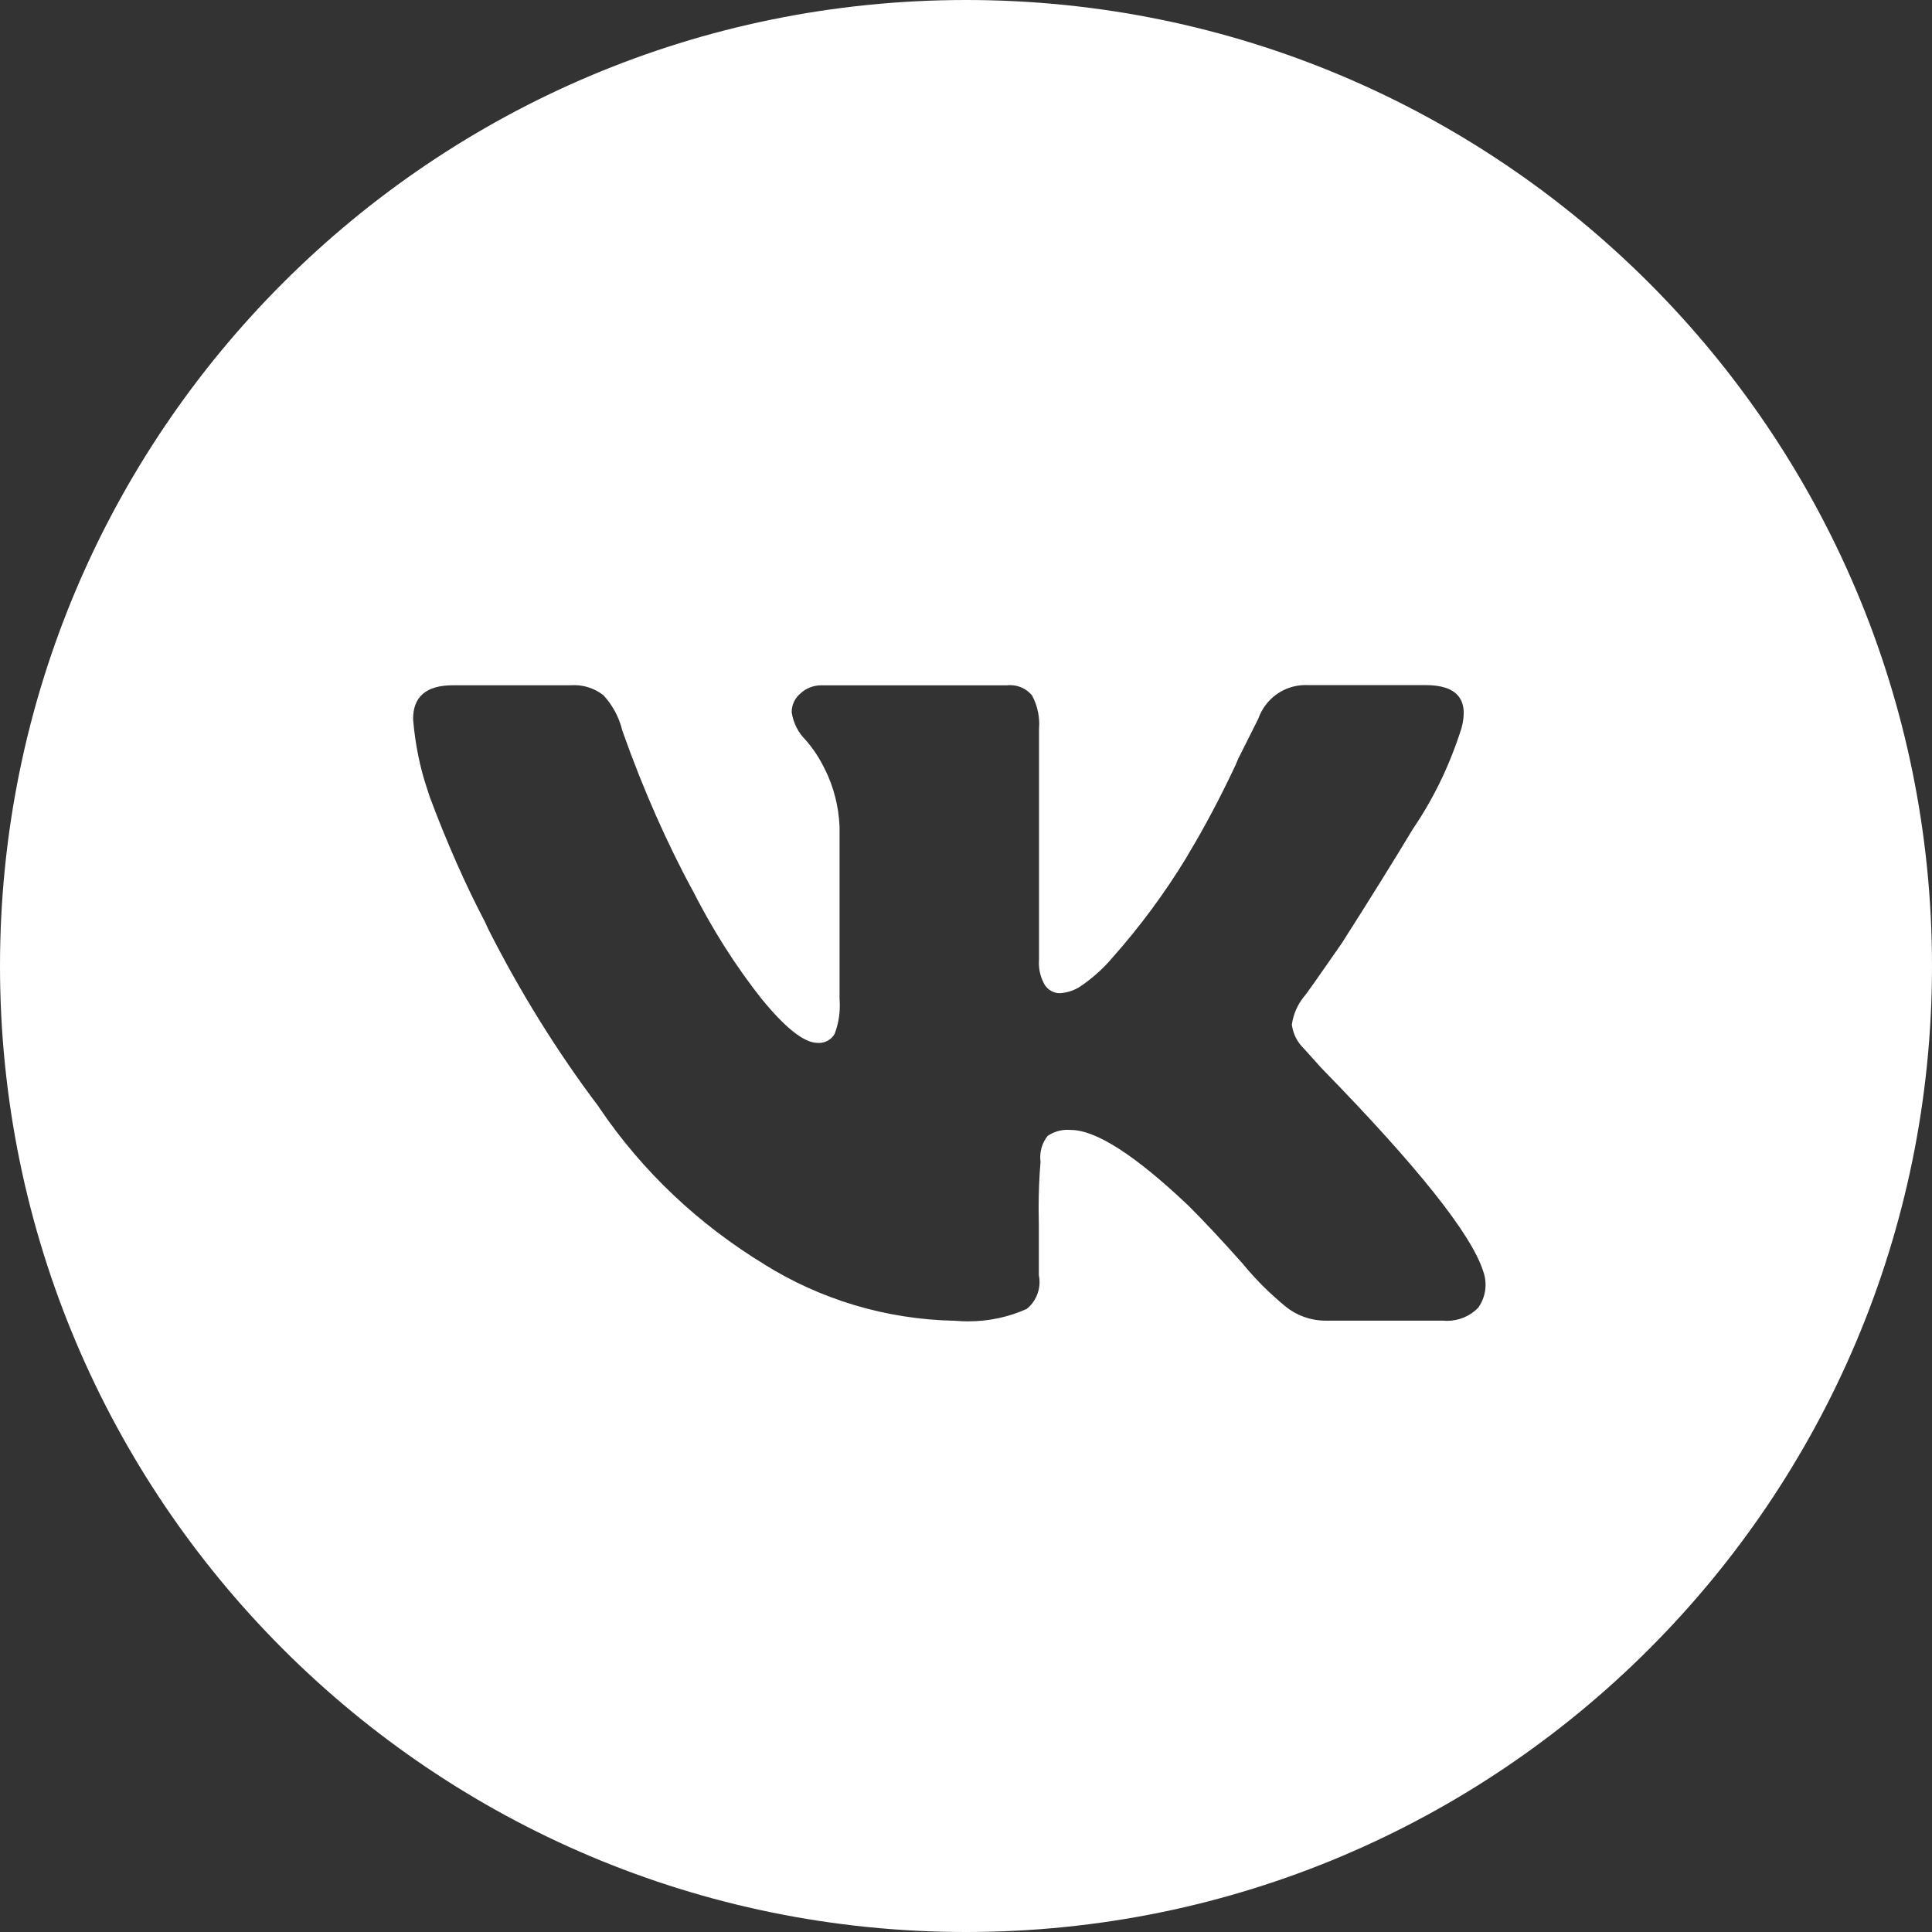 <?xml version="1.0" encoding="UTF-8"?> <svg xmlns="http://www.w3.org/2000/svg" width="753" height="753" viewBox="0 0 753 753" fill="none"><rect x="0" y="0" width="753" height="753" fill="#333333" stroke="none"/><path d="M376.5 0C584.435 0 753 168.565 753 376.5C753 584.435 584.435 753 376.5 753C168.565 753 0 584.435 0 376.5C0 168.565 168.565 0 376.5 0ZM508.852 267C500.333 267 493.087 272.452 490.387 280.195L482.617 295.683L481.537 298.234C475.667 310.752 469.187 322.941 463.194 332.837L462.516 334.053C454.015 348.047 444.259 361.207 433.686 373.117L433.616 373.204C430.083 377.384 426.011 381.079 421.278 384.323C418.935 385.905 416.145 386.904 413.096 387.111C410.692 387.111 408.566 385.896 407.295 384.021L407.33 384.09C405.797 381.538 404.909 378.534 404.909 375.34C404.909 374.854 404.926 374.367 404.961 373.95V284.224C405.013 283.581 405.048 282.938 405.048 282.278C405.048 278.146 403.986 274.24 402.191 270.976L402.174 270.959C400.153 268.563 397.105 267.035 393.708 267.035C393.255 267.035 392.82 267.052 392.437 267.104H320.075C316.992 267.105 314.17 268.267 312.062 270.194L312.045 270.212C309.92 271.948 308.562 274.604 308.562 277.556L308.578 277.66C309.188 281.827 311.139 285.56 313.996 288.407L313.943 288.338C317.027 291.862 319.622 295.821 321.782 300.404L321.644 300.075C324.901 306.725 326.852 314.138 327.218 322.072V389.315L327.264 389.944C327.303 390.575 327.322 391.213 327.322 391.851C327.322 395.844 326.573 399.681 325.284 402.979L325.267 403.015C324.047 405.098 321.8 406.487 319.222 406.487C319.013 406.487 318.821 406.487 318.664 406.47C313.461 406.469 306.215 400.786 296.925 389.42L297.325 389.958C286.734 376.572 277.45 362.074 269.054 345.233L270.221 347.612C259.943 328.514 251.007 308.582 242.576 284.849L242.523 284.64C241.255 279.442 238.684 274.781 235.212 270.983C235.216 270.987 235.22 270.99 235.225 270.993L235.19 270.959C235.198 270.967 235.205 270.975 235.212 270.983C232.061 268.507 228.077 267.035 223.763 267.035C223.258 267.035 222.77 267.052 222.352 267.087H176.538C166.179 267.087 161 271.474 161 280.247L161.035 280.682C161.836 290.213 163.769 299.415 166.435 307.332L167.48 310.544C174.03 328.149 181.624 345.268 188.958 359.192L190.178 361.866C202.72 386.729 217.44 410.307 233.222 431.176L233.691 431.905C250.31 456.421 272.119 477.168 298.44 493.106L297.831 492.759C319.446 506.248 344.875 514.251 372.29 514.773C373.944 514.918 375.614 515 377.316 515C385.625 515 393.499 513.194 400.24 510.121L400.258 510.104C403.254 507.621 405.17 503.87 405.17 499.669C405.17 498.714 405.066 497.777 404.892 496.961V477.134C404.839 475.085 404.805 473.036 404.805 470.97C404.805 464.58 405.082 458.259 405.55 452.816C405.551 452.825 405.552 452.835 405.554 452.844V452.774C405.553 452.788 405.551 452.802 405.55 452.816C405.466 452.218 405.432 451.636 405.432 451.021C405.432 447.878 406.528 444.961 408.34 442.704C410.542 441.215 413.206 440.343 416.058 440.343C416.493 440.343 416.911 440.361 417.276 440.396C427.124 440.396 442.395 450.199 463.09 469.807C469.303 475.988 476.422 483.598 484.446 492.638L484.604 492.846C489.516 498.784 495.002 504.253 501.169 509.306L501.117 509.271C505.35 512.673 510.75 514.723 516.62 514.723H562.469C562.974 514.775 563.514 514.792 564.036 514.792C568.774 514.792 573.06 512.847 576.126 509.704L576.091 509.757C577.92 507.205 579 504.097 579 500.729C579 498.801 578.652 496.961 578.042 495.363C573.385 480.906 552.417 454.585 515.14 416.4L508.172 408.657C505.681 406.261 503.974 403.049 503.504 399.368L503.521 399.247C504.095 395.202 505.768 391.521 508.172 388.518C508.718 388.043 513.636 381.098 522.927 367.683C533.68 350.818 542.94 335.937 550.708 323.041C558.579 311.452 564.868 298.694 569.541 284.05H569.559C572.648 272.695 568.002 267.018 555.623 267.018H509.845C509.514 267 509.182 267 508.852 267Z" fill="white"></path></svg> 